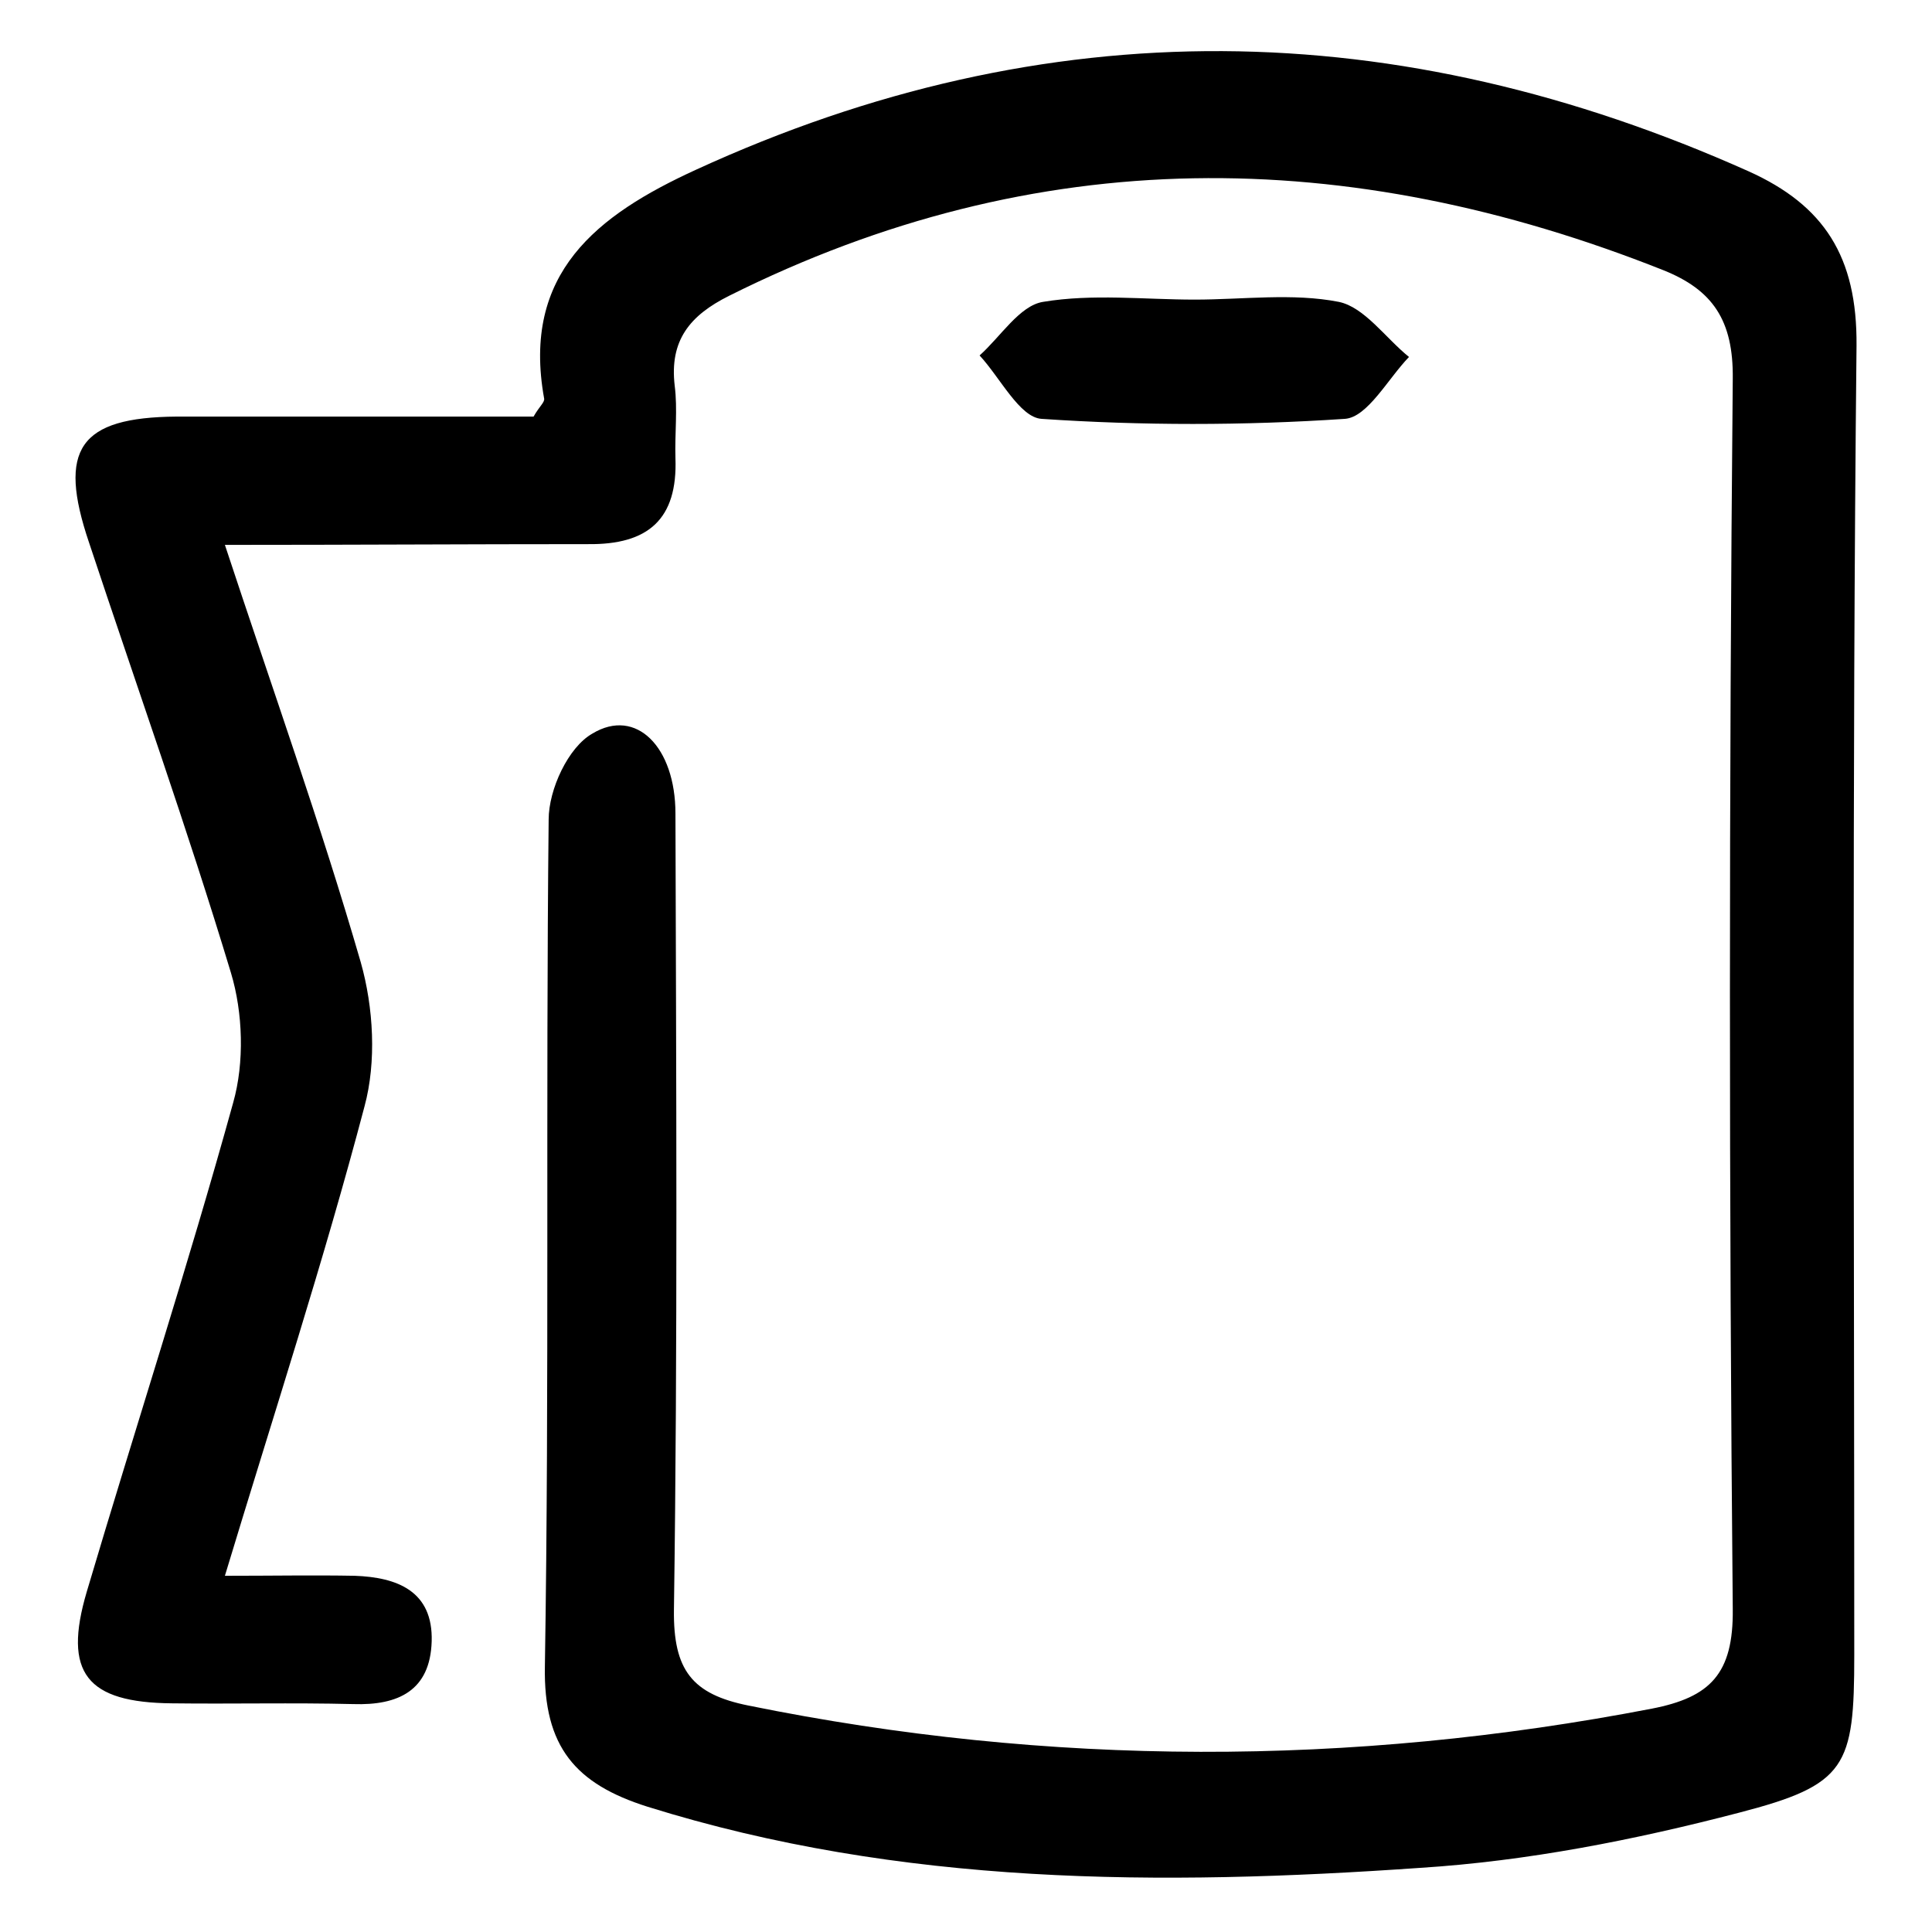 <?xml version="1.0" encoding="utf-8"?>
<!-- Svg Vector Icons : http://www.onlinewebfonts.com/icon -->
<!DOCTYPE svg PUBLIC "-//W3C//DTD SVG 1.1//EN" "http://www.w3.org/Graphics/SVG/1.1/DTD/svg11.dtd">
<svg version="1.1" xmlns="http://www.w3.org/2000/svg" xmlns:xlink="http://www.w3.org/1999/xlink" x="0px" y="0px" viewBox="0 0 256 256" enable-background="new 0 0 256 256" xml:space="preserve">
<g> <path fill="#000000" d="M29.8,72.2c6.3,19.1,12.7,37,18,55.3c1.7,6,2.1,13.2,0.5,19.1c-5.4,20.5-12,40.7-18.5,62.2 c6.4,0,11.8-0.1,17.2,0c5.6,0.2,10.4,2,10.2,8.7c-0.2,6.5-4.4,8.5-10.4,8.3c-8-0.2-16,0-24-0.1c-11.3-0.1-14.5-4-11.3-14.8 c6.4-21.6,13.4-43.1,19.4-64.8c1.5-5.3,1.3-11.9-0.3-17.2c-5.8-19.2-12.5-38-18.8-57c-4.2-12.4-1.3-16.6,11.6-16.7 c15.9,0,31.8,0,47.3,0c0.8-1.4,1.5-1.9,1.4-2.4c-3-16.6,7-24.3,20.1-30.3c46.6-21.4,93-20.6,139.5,0.2c10,4.5,14.4,11.3,14.3,23.1 c-0.6,57.8-0.3,115.7-0.3,173.5c0,14.8-1,17.2-15.3,20.9c-13.8,3.6-28,6.4-42.2,7.3c-34.4,2.4-68.8,2.4-102.4-8.1 c-9.5-3-13.8-7.9-13.6-18.6c0.6-37.4,0.1-74.8,0.5-112.2c0-4,2.6-9.6,5.8-11.4c5.8-3.5,11,1.8,11,10.6c0.1,35.2,0.3,70.3-0.2,105.5 c-0.1,8,2.4,11.2,9.9,12.7c39.9,8.1,79.8,8.1,119.7,0.4c7.7-1.5,10.8-4.6,10.7-13.2c-0.5-54.3-0.5-108.7,0-163 c0.1-7.8-2.7-11.8-9.2-14.4c-41.8-16.6-83-17-123.8,3.4c-5.2,2.6-7.9,5.9-7.2,11.9c0.4,3.1,0,6.4,0.1,9.6 c0.3,8.1-3.6,11.5-11.6,11.4C62.2,72.1,46.6,72.2,29.8,72.2z M158.3,39.7c6.4,0,13-0.9,19.1,0.3c3.4,0.7,6.2,4.8,9.3,7.3 c-2.8,2.9-5.5,8-8.5,8.2c-13.4,0.9-26.9,0.9-40.2,0c-2.9-0.2-5.5-5.5-8.2-8.4c2.8-2.5,5.3-6.6,8.4-7.1 C144.8,38.9,151.6,39.7,158.3,39.7z"/></g>
</svg>